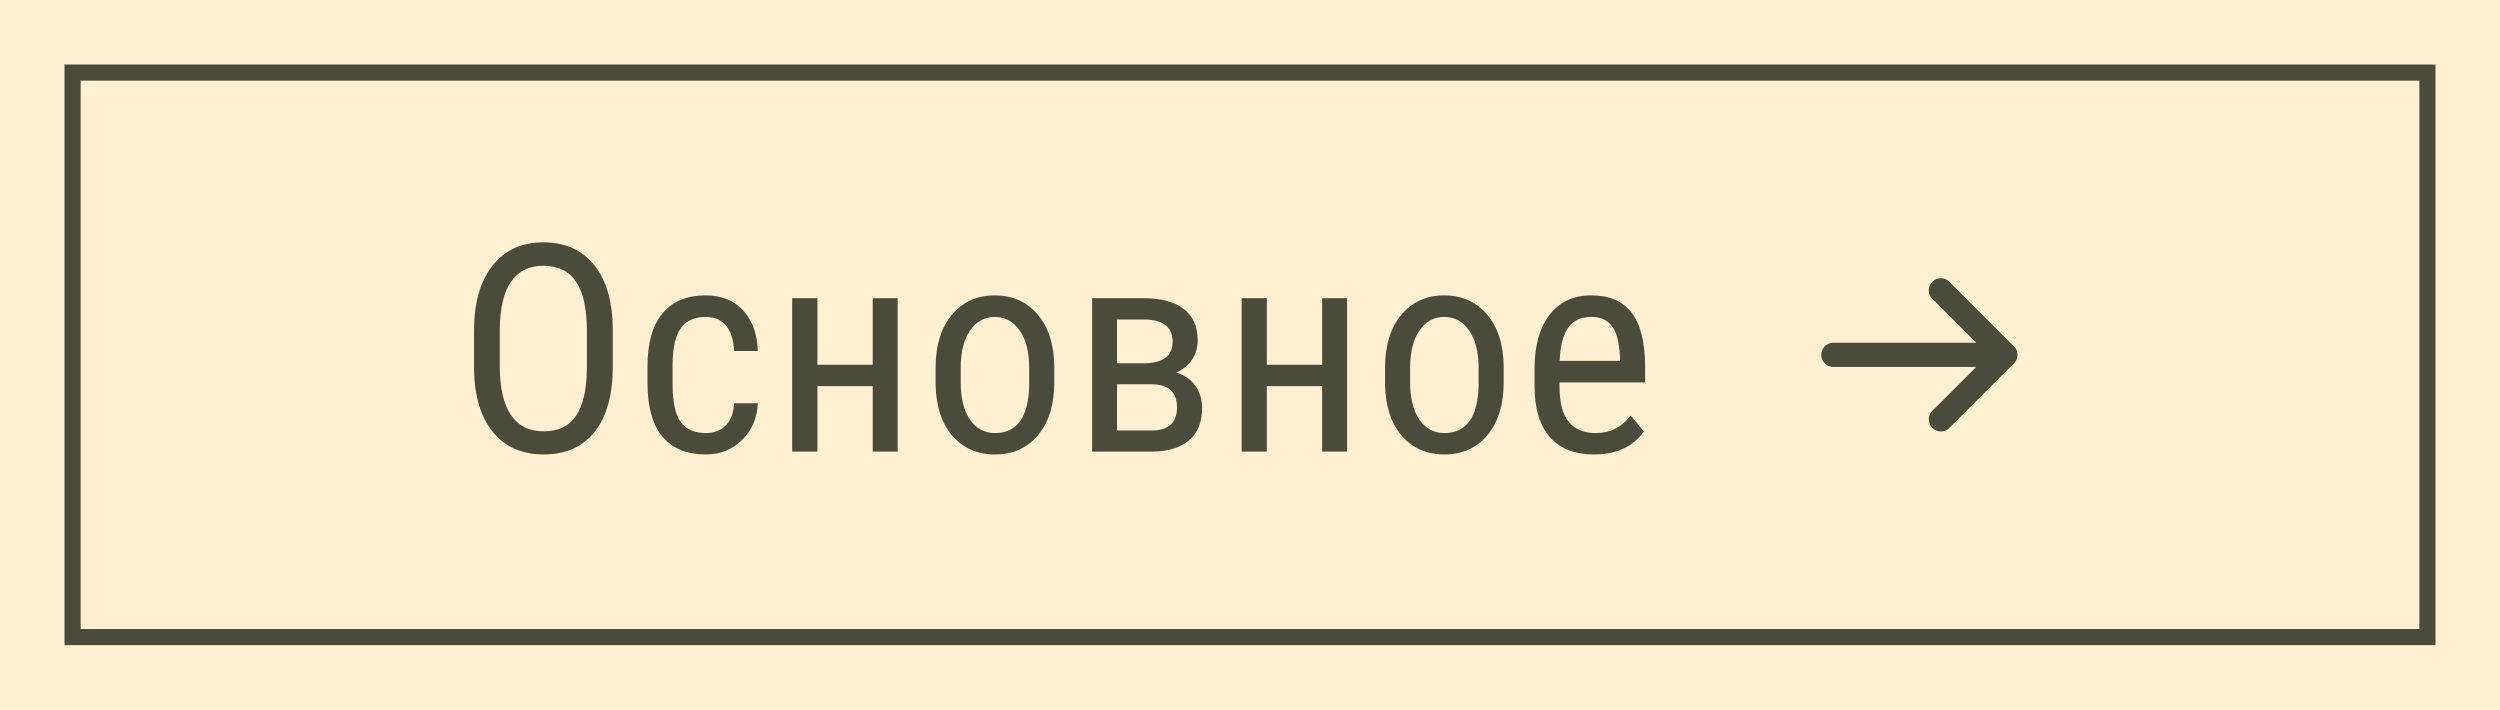 <?xml version="1.0" encoding="UTF-8"?> <svg xmlns="http://www.w3.org/2000/svg" width="155" height="44" viewBox="0 0 155 44" fill="none"><rect width="155" height="44" fill="#FFF0D2"></rect><rect x="4.5" y="4.5" width="146" height="35" stroke="#4B4B3C"></rect><path d="M37.993 22.727C37.993 24.473 37.621 25.817 36.877 26.761C36.133 27.704 35.075 28.176 33.704 28.176C32.386 28.176 31.343 27.719 30.575 26.805C29.814 25.885 29.418 24.587 29.389 22.911V20.503C29.389 18.792 29.767 17.453 30.523 16.486C31.279 15.514 32.333 15.027 33.687 15.027C35.034 15.027 36.083 15.493 36.833 16.425C37.589 17.351 37.976 18.675 37.993 20.398V22.727ZM36.385 20.485C36.385 19.132 36.162 18.127 35.717 17.471C35.278 16.809 34.601 16.477 33.687 16.477C32.802 16.477 32.131 16.811 31.674 17.48C31.223 18.148 30.994 19.132 30.988 20.433V22.727C30.988 24.033 31.214 25.029 31.665 25.715C32.122 26.4 32.802 26.743 33.704 26.743C34.607 26.743 35.275 26.427 35.708 25.794C36.142 25.161 36.367 24.191 36.385 22.885V20.485ZM43.766 26.849C44.281 26.849 44.694 26.69 45.005 26.374C45.315 26.052 45.485 25.595 45.515 25.003H46.982C46.947 25.917 46.622 26.676 46.007 27.279C45.398 27.877 44.65 28.176 43.766 28.176C42.588 28.176 41.688 27.807 41.067 27.068C40.452 26.324 40.145 25.22 40.145 23.755V22.709C40.145 21.273 40.452 20.184 41.067 19.439C41.683 18.689 42.579 18.314 43.757 18.314C44.73 18.314 45.5 18.622 46.068 19.237C46.643 19.852 46.947 20.693 46.982 21.76H45.515C45.48 21.057 45.31 20.529 45.005 20.178C44.706 19.826 44.29 19.65 43.757 19.65C43.065 19.65 42.553 19.879 42.219 20.336C41.885 20.787 41.712 21.531 41.7 22.568V23.781C41.7 24.9 41.864 25.691 42.192 26.154C42.526 26.617 43.051 26.849 43.766 26.849ZM55.655 28H54.108V23.939H50.681V28H49.116V18.49H50.681V22.612H54.108V18.49H55.655V28ZM58.008 22.806C58.008 21.423 58.342 20.33 59.01 19.527C59.684 18.719 60.572 18.314 61.673 18.314C62.775 18.314 63.66 18.707 64.328 19.492C65.002 20.277 65.347 21.347 65.365 22.7V23.702C65.365 25.079 65.031 26.169 64.363 26.972C63.695 27.774 62.804 28.176 61.691 28.176C60.59 28.176 59.705 27.786 59.037 27.007C58.375 26.227 58.032 25.173 58.008 23.843V22.806ZM59.564 23.702C59.564 24.681 59.755 25.451 60.135 26.014C60.522 26.57 61.041 26.849 61.691 26.849C63.062 26.849 63.768 25.858 63.809 23.878V22.806C63.809 21.833 63.616 21.065 63.229 20.503C62.842 19.935 62.324 19.65 61.673 19.65C61.035 19.65 60.522 19.935 60.135 20.503C59.755 21.065 59.564 21.83 59.564 22.797V23.702ZM67.709 28V18.49H70.9C71.99 18.49 72.822 18.713 73.396 19.158C73.97 19.604 74.257 20.251 74.257 21.101C74.257 21.54 74.143 21.936 73.915 22.287C73.686 22.639 73.352 22.908 72.912 23.096C73.399 23.225 73.788 23.485 74.081 23.878C74.38 24.27 74.53 24.745 74.53 25.302C74.53 26.181 74.254 26.852 73.704 27.314C73.159 27.771 72.385 28 71.383 28H67.709ZM69.256 23.825V26.69H71.401C72.45 26.69 72.974 26.21 72.974 25.249C72.974 24.3 72.444 23.825 71.383 23.825H69.256ZM69.256 22.524H70.882C72.095 22.524 72.702 22.079 72.702 21.189C72.702 20.292 72.13 19.832 70.988 19.809H69.256V22.524ZM83.519 28H81.972V23.939H78.544V28H76.98V18.49H78.544V22.612H81.972V18.49H83.519V28ZM85.872 22.806C85.872 21.423 86.206 20.33 86.874 19.527C87.548 18.719 88.436 18.314 89.537 18.314C90.639 18.314 91.523 18.707 92.191 19.492C92.865 20.277 93.211 21.347 93.228 22.7V23.702C93.228 25.079 92.894 26.169 92.227 26.972C91.559 27.774 90.668 28.176 89.555 28.176C88.453 28.176 87.568 27.786 86.9 27.007C86.238 26.227 85.895 25.173 85.872 23.843V22.806ZM87.428 23.702C87.428 24.681 87.618 25.451 87.999 26.014C88.386 26.57 88.904 26.849 89.555 26.849C90.926 26.849 91.632 25.858 91.673 23.878V22.806C91.673 21.833 91.48 21.065 91.093 20.503C90.706 19.935 90.188 19.65 89.537 19.65C88.898 19.65 88.386 19.935 87.999 20.503C87.618 21.065 87.428 21.83 87.428 22.797V23.702ZM98.834 28.176C97.65 28.176 96.742 27.824 96.109 27.121C95.476 26.412 95.154 25.375 95.142 24.01V22.858C95.142 21.44 95.45 20.33 96.065 19.527C96.686 18.719 97.551 18.314 98.658 18.314C99.771 18.314 100.603 18.669 101.154 19.378C101.705 20.087 101.986 21.191 101.998 22.691V23.711H96.689V23.931C96.689 24.95 96.88 25.691 97.26 26.154C97.647 26.617 98.201 26.849 98.922 26.849C99.379 26.849 99.78 26.764 100.126 26.594C100.477 26.418 100.805 26.143 101.11 25.768L101.919 26.752C101.245 27.701 100.217 28.176 98.834 28.176ZM98.658 19.65C98.013 19.65 97.536 19.873 97.225 20.318C96.915 20.758 96.739 21.443 96.698 22.375H100.442V22.164C100.401 21.262 100.237 20.617 99.95 20.23C99.669 19.844 99.238 19.65 98.658 19.65Z" fill="#4B4B3C"></path><path d="M124.333 22L113.667 22M124.333 22L120.333 26M124.333 22L120.333 18" stroke="#4B4B3C" stroke-width="1.5" stroke-linecap="round" stroke-linejoin="round"></path></svg> 